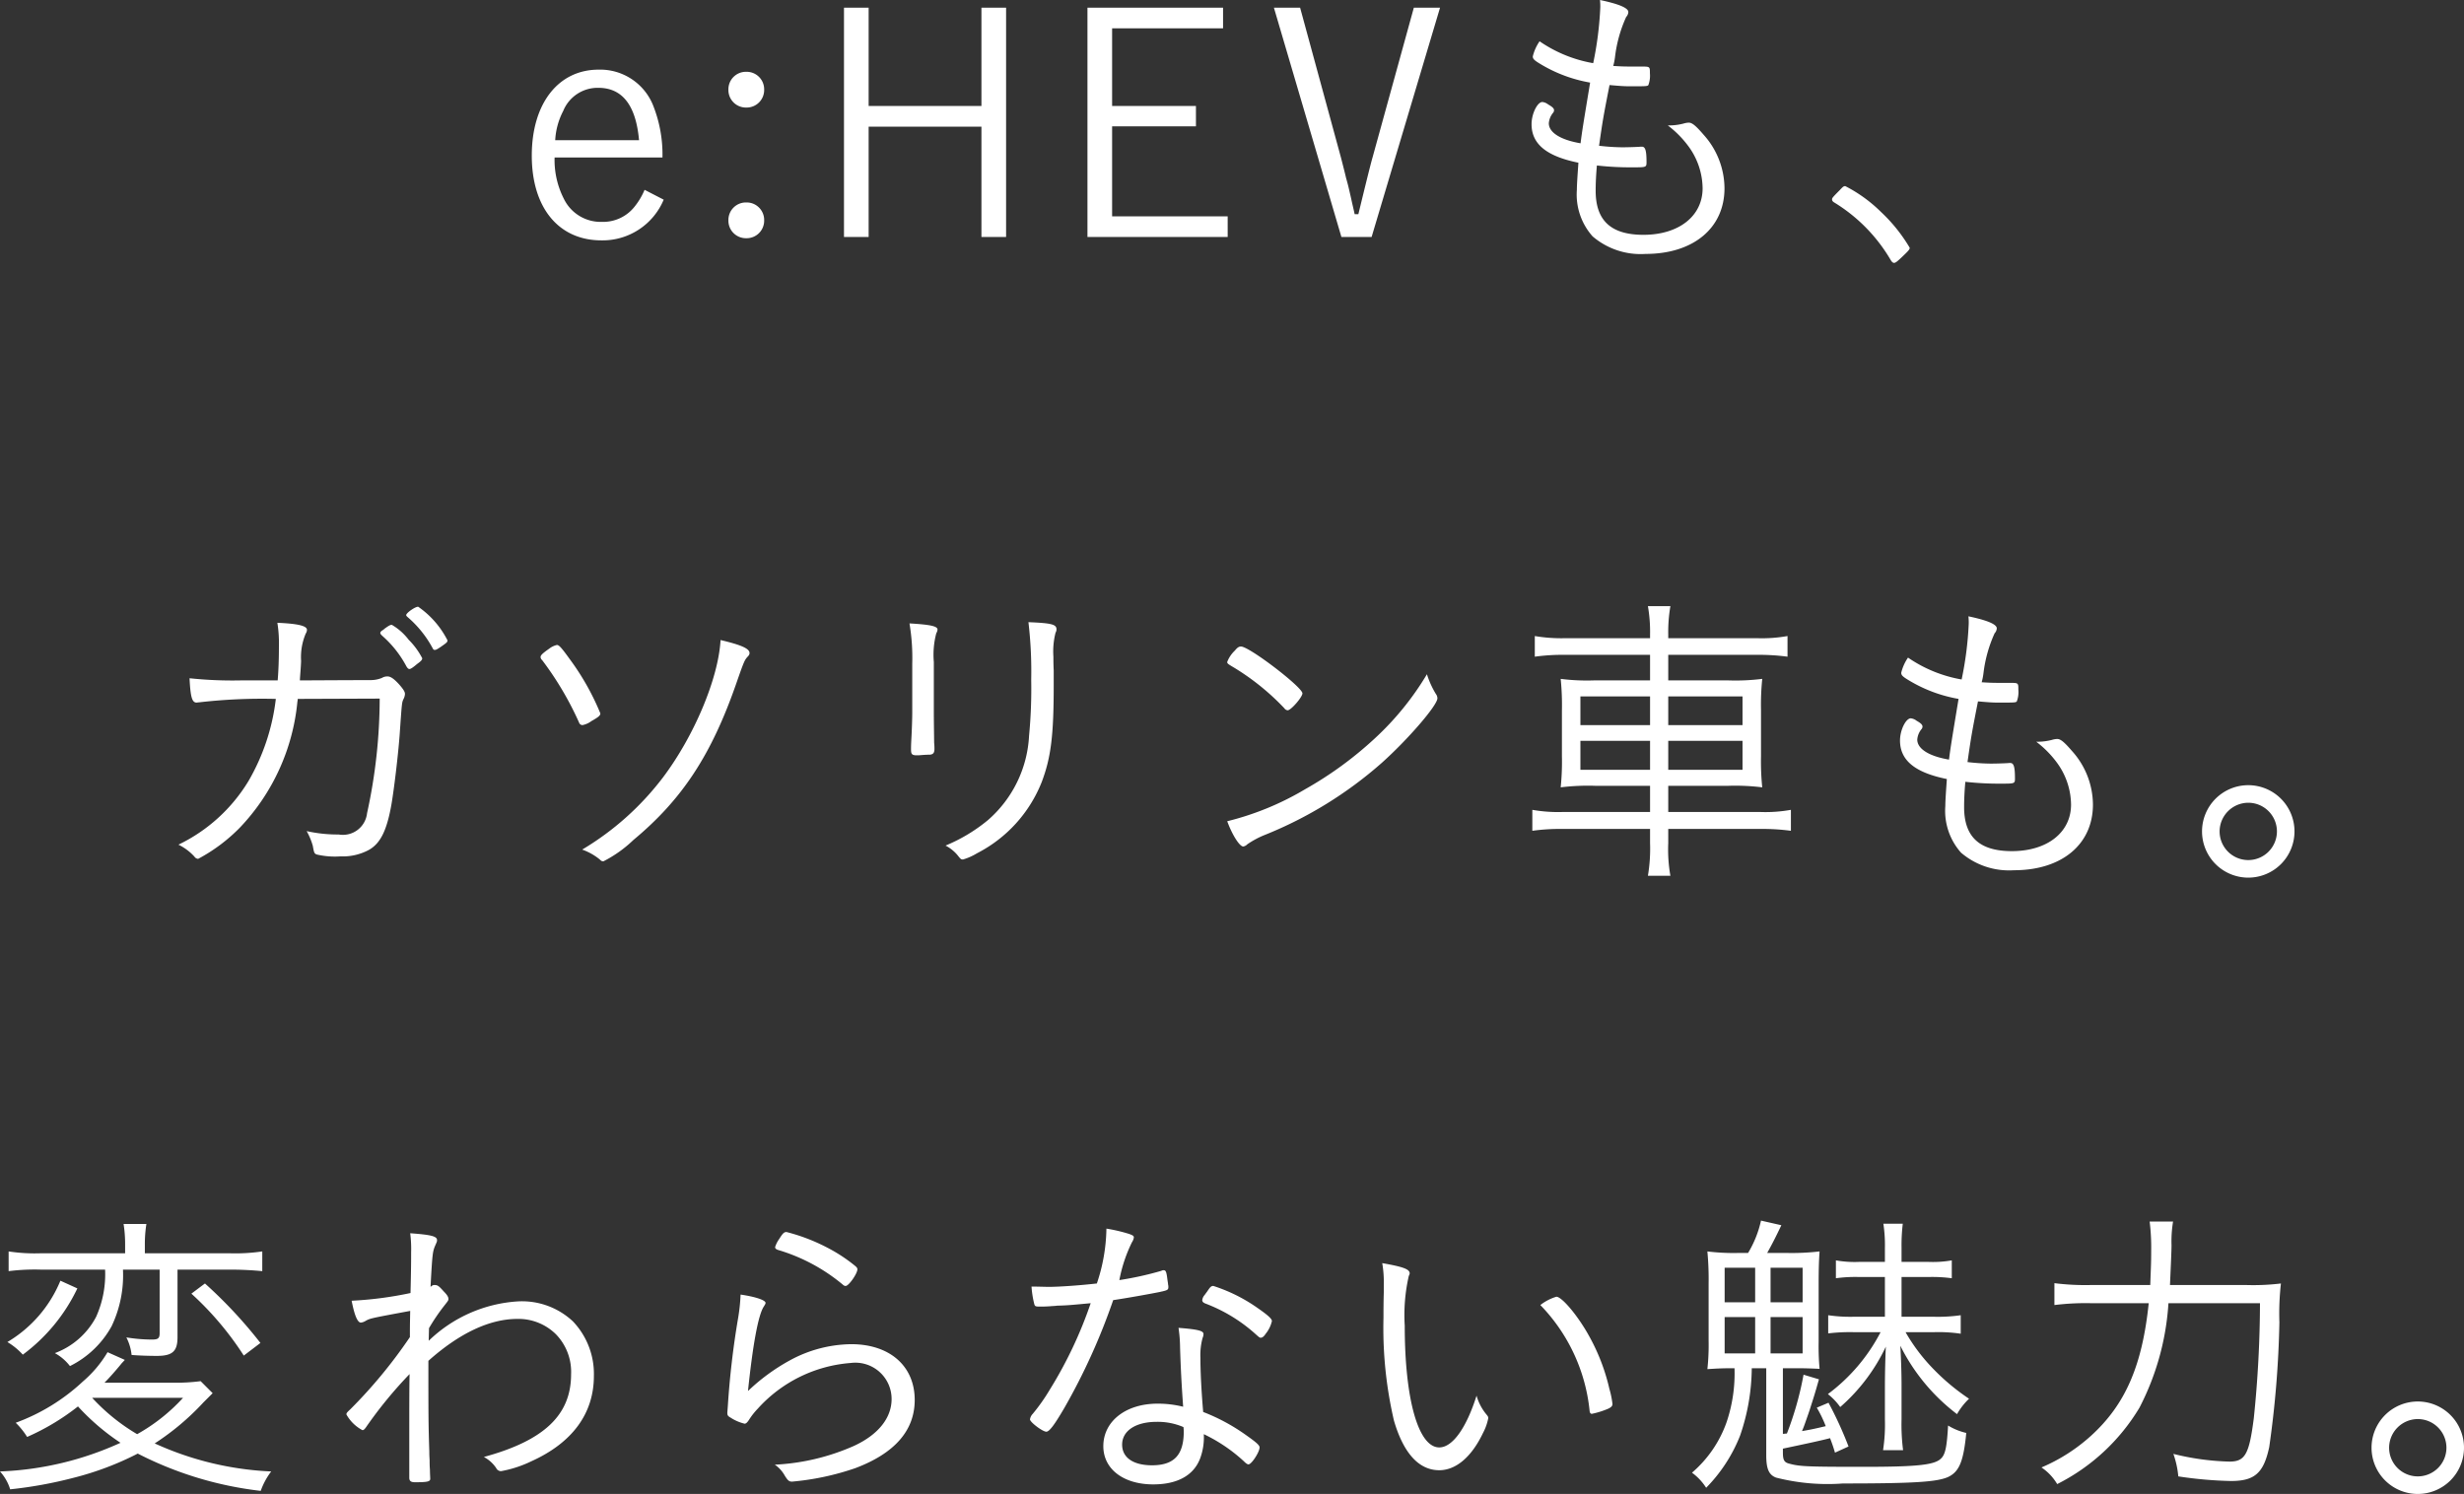 <svg xmlns="http://www.w3.org/2000/svg" width="159.9" height="96.96" viewBox="0 0 159.9 96.96">
  <rect x="0" y="0" width="159.9" height="96.96" fill="#333333" stroke="none"/>
  <path id="fix_text03" d="M-42.81-5.44a8.607,8.607,0,0,0-.64-3.46,3.7,3.7,0,0,0-3.5-2.24c-2.62,0-4.34,2.2-4.34,5.58s1.74,5.5,4.52,5.5A4.3,4.3,0,0,0-42.73-2.7l-1.24-.64a4.488,4.488,0,0,1-.64,1.08,2.6,2.6,0,0,1-2.12,1,2.659,2.659,0,0,1-2.48-1.5,5.536,5.536,0,0,1-.6-2.68Zm-6.96-1.12a4.634,4.634,0,0,1,.52-1.9,2.412,2.412,0,0,1,2.28-1.5c1.56,0,2.44,1.14,2.64,3.4ZM-37.37-11a1.136,1.136,0,0,0-1.16,1.16,1.136,1.136,0,0,0,1.16,1.16,1.136,1.136,0,0,0,1.16-1.16A1.136,1.136,0,0,0-37.37-11Zm0,8.48a1.136,1.136,0,0,0-1.16,1.16A1.136,1.136,0,0,0-37.37-.2a1.136,1.136,0,0,0,1.16-1.16A1.136,1.136,0,0,0-37.37-2.52Zm7.94-4.92h7.32V-.28h1.6V-15.16h-1.6v6.38h-7.32v-6.38h-1.6V-.28h1.6Zm14.2-7.72V-.28h9.1V-1.62h-7.5V-7.46h5.44V-8.78h-5.44v-5.04h7.2v-1.34Zm13.8,0h-1.7L1.25-.28H3.21L7.65-15.16H5.95L3.27-5.44c-.14.48-.56,2.2-.92,3.68H2.11c-.1-.46-.14-.6-.22-.98-.2-.88-.2-.88-.34-1.38-.08-.34-.08-.34-.32-1.28Zm19.02,3.6a8.791,8.791,0,0,1-3.48-1.42,2.966,2.966,0,0,0-.44.98c0,.14.06.22.34.4a9.309,9.309,0,0,0,3.38,1.3c-.46,2.78-.52,3.14-.62,3.94-1.3-.22-2.06-.7-2.06-1.3a1.214,1.214,0,0,1,.26-.66.279.279,0,0,0,.08-.18c0-.12-.1-.22-.38-.38a.754.754,0,0,0-.38-.16c-.32,0-.7.76-.7,1.44,0,1.28.96,2.08,3.04,2.5-.06.86-.1,1.44-.1,1.76A4.086,4.086,0,0,0,17.55-.32,4.792,4.792,0,0,0,20.99.82c3.1,0,5.12-1.68,5.12-4.26a5.236,5.236,0,0,0-1.36-3.48c-.5-.58-.74-.78-.96-.78a1.309,1.309,0,0,0-.34.06,3.72,3.72,0,0,1-.9.12h-.12a6.565,6.565,0,0,1,1.3,1.3,4.681,4.681,0,0,1,.96,2.78c0,1.8-1.54,3.02-3.84,3.02-2.1,0-3.1-.92-3.1-2.86,0-.44.02-.98.08-1.64a19.4,19.4,0,0,0,2.32.12c.88,0,.9,0,.9-.34,0-.76-.08-1-.3-1h-.08c-.16.02-.92.04-1.16.04a13.889,13.889,0,0,1-1.54-.1c.24-1.68.28-1.9.68-3.94.68.06.94.08,1.34.08,1.02,0,1.12,0,1.18-.08a1.714,1.714,0,0,0,.1-.76c0-.44,0-.44-.54-.44-1.16,0-1.16,0-1.84-.04a4.1,4.1,0,0,0,.12-.62,8.744,8.744,0,0,1,.72-2.56.5.5,0,0,0,.14-.32c0-.26-.6-.52-1.84-.78a3.854,3.854,0,0,1,.02.48A22.368,22.368,0,0,1,17.59-11.56Zm15.5,8.84c0,.08.04.14.14.2a10.7,10.7,0,0,1,3.68,3.76c.08.12.14.16.2.16.1,0,.18-.06.56-.42.4-.38.46-.46.46-.56A10.522,10.522,0,0,0,36.27-1.9a9.41,9.41,0,0,0-2.32-1.68c-.1,0-.14.02-.36.26C33.11-2.84,33.09-2.8,33.09-2.72Zm-94.25,32.4a34.948,34.948,0,0,1-.82,7.44,1.577,1.577,0,0,1-1.84,1.38,9.205,9.205,0,0,1-2.08-.22,4.294,4.294,0,0,1,.4.96c.08.46.1.5.26.56a5.194,5.194,0,0,0,1.54.12,3.58,3.58,0,0,0,1.84-.42c.74-.42,1.16-1.24,1.46-2.94.16-.92.44-3.2.54-4.6.14-2.02.14-2.02.24-2.24a.819.819,0,0,0,.1-.34c0-.14-.1-.3-.36-.6-.36-.4-.58-.54-.78-.54a.7.7,0,0,0-.36.1,1.951,1.951,0,0,1-.7.14c-.08,0-.94,0-4.62.02.02-.42.06-.74.08-1.26a3.939,3.939,0,0,1,.3-1.78.477.477,0,0,0,.08-.24c0-.26-.56-.4-1.92-.46a8.467,8.467,0,0,1,.1,1.56c0,.7-.02,1.46-.08,2.18H-70.2a26.316,26.316,0,0,1-3.3-.14c.06,1.22.16,1.58.46,1.58,0,0,.14-.02.18-.02a35.819,35.819,0,0,1,4.96-.22,13.791,13.791,0,0,1-1.78,5.34,10.765,10.765,0,0,1-4.54,4.12,3.463,3.463,0,0,1,1.04.78.309.309,0,0,0,.24.14,11.031,11.031,0,0,0,2.72-2.04,13.737,13.737,0,0,0,3.72-8.16.774.774,0,0,0,.02-.18Zm.04-4.26c0,.06.04.1.12.18a6.992,6.992,0,0,1,1.58,2c.08.12.12.16.2.16.06,0,.2-.08.48-.32.28-.2.34-.28.34-.38a4.82,4.82,0,0,0-.88-1.2,3.744,3.744,0,0,0-1.08-.96c-.1-.02-.2.04-.48.24a.655.655,0,0,1-.16.12C-61.08,25.32-61.12,25.36-61.12,25.42Zm1.68-1.16c0,.04.02.06.08.12a7.061,7.061,0,0,1,1.62,2c.06.12.08.14.16.14.06,0,.12-.02.36-.18.4-.28.46-.32.46-.44a5.9,5.9,0,0,0-1.9-2.18C-58.84,23.7-59.44,24.12-59.44,24.26Zm20.4,1.62c-.14,2.5-1.72,6.24-3.74,8.92a18.376,18.376,0,0,1-5.24,4.68,3.8,3.8,0,0,1,1.14.64c.1.1.14.12.24.12a8.057,8.057,0,0,0,1.94-1.38c3.18-2.64,5.08-5.54,6.7-10.22.46-1.32.52-1.46.7-1.66.12-.12.14-.18.14-.26C-37.16,26.44-37.68,26.2-39.04,25.88Zm-10.62.32a1.27,1.27,0,0,0-.5.24c-.4.28-.56.42-.56.54a.27.27,0,0,0,.1.2,20.722,20.722,0,0,1,2.4,4.06.234.234,0,0,0,.22.16,1.416,1.416,0,0,0,.58-.26c.46-.26.58-.36.58-.5a16.388,16.388,0,0,0-2-3.54C-49.36,26.38-49.52,26.2-49.66,26.2Zm30.6-1.48a27.359,27.359,0,0,1,.18,3.74,32.022,32.022,0,0,1-.14,3.64,7.781,7.781,0,0,1-2.66,5.46,10.781,10.781,0,0,1-2.76,1.66,2.527,2.527,0,0,1,.76.6c.24.3.24.3.38.3a3.768,3.768,0,0,0,.9-.4,8.861,8.861,0,0,0,4.2-4.62c.6-1.58.78-3.02.78-6.26v-.98c-.02-.4-.02-.7-.02-.9a4.946,4.946,0,0,1,.14-1.56.4.4,0,0,0,.06-.22C-17.24,24.86-17.58,24.78-19.06,24.72Zm-7.54,5.8c0,.38-.02,1.12-.06,1.82-.02.38-.02.52-.02.62,0,.3.04.38.3.4h.2c.24-.02.48-.04.72-.04.22-.02.3-.12.3-.38a3.444,3.444,0,0,0-.02-.4c0-.2-.02-1.38-.02-1.98V27.3a5.441,5.441,0,0,1,.16-1.86.542.542,0,0,0,.08-.24c0-.22-.46-.32-1.82-.4a13.493,13.493,0,0,1,.18,2.62Zm25.32-1.18c0-.4-3.42-3.02-3.98-3.04-.14,0-.24.06-.4.26a2.007,2.007,0,0,0-.5.74c0,.1.02.12.46.38A15.731,15.731,0,0,1-2.46,30.3a.31.31,0,0,0,.22.14C-2.02,30.44-1.28,29.58-1.28,29.34ZM6.8,28.1a18.726,18.726,0,0,1-3.4,4.18,23.89,23.89,0,0,1-4.5,3.28,18.571,18.571,0,0,1-5.06,2.08c.32.88.8,1.64,1.04,1.64a.469.469,0,0,0,.26-.14,5.724,5.724,0,0,1,1.16-.62,26.22,26.22,0,0,0,7.56-4.66c1.7-1.52,3.62-3.74,3.62-4.2a.476.476,0,0,0-.1-.28A5.747,5.747,0,0,1,6.8,28.1Zm14.48-2.34H15.76a10.239,10.239,0,0,1-1.96-.14v1.34a13.212,13.212,0,0,1,1.94-.12h5.54V28.5H17.62a13.424,13.424,0,0,1-2.14-.1,17.069,17.069,0,0,1,.08,2.06v2.96a16.31,16.31,0,0,1-.08,2.02,14.448,14.448,0,0,1,2.24-.1h3.56v1.7H15.6a9.706,9.706,0,0,1-1.96-.14v1.36a12.945,12.945,0,0,1,1.96-.12h5.68v.92a10.582,10.582,0,0,1-.14,2.12H22.6a9.8,9.8,0,0,1-.14-2.12v-.92h5.98a13.807,13.807,0,0,1,1.98.12V36.9a9.3,9.3,0,0,1-1.98.14H22.46v-1.7h3.9a14.162,14.162,0,0,1,2.2.1,16.518,16.518,0,0,1-.08-2.02v-3a16.518,16.518,0,0,1,.08-2.02,14.021,14.021,0,0,1-2.18.1H22.46V26.84h5.78a14.1,14.1,0,0,1,1.96.12V25.62a9.45,9.45,0,0,1-1.96.14H22.46v-.24a9.842,9.842,0,0,1,.14-1.84H21.14a9.7,9.7,0,0,1,.14,1.84Zm0,3.78V31.4H16.76V29.54Zm0,2.88V34.3H16.76V32.42Zm1.18,1.88V32.42h4.82V34.3Zm0-2.9V29.54h4.82V31.4ZM41.5,28.44a8.791,8.791,0,0,1-3.48-1.42,2.966,2.966,0,0,0-.44.98c0,.14.06.22.34.4a9.309,9.309,0,0,0,3.38,1.3c-.46,2.78-.52,3.14-.62,3.94-1.3-.22-2.06-.7-2.06-1.3a1.214,1.214,0,0,1,.26-.66.279.279,0,0,0,.08-.18c0-.12-.1-.22-.38-.38a.754.754,0,0,0-.38-.16c-.32,0-.7.76-.7,1.44,0,1.28.96,2.08,3.04,2.5-.06.86-.1,1.44-.1,1.76a4.086,4.086,0,0,0,1.02,3.02,4.792,4.792,0,0,0,3.44,1.14c3.1,0,5.12-1.68,5.12-4.26a5.236,5.236,0,0,0-1.36-3.48c-.5-.58-.74-.78-.96-.78a1.309,1.309,0,0,0-.34.06,3.721,3.721,0,0,1-.9.12h-.12a6.565,6.565,0,0,1,1.3,1.3,4.681,4.681,0,0,1,.96,2.78c0,1.8-1.54,3.02-3.84,3.02-2.1,0-3.1-.92-3.1-2.86,0-.44.02-.98.08-1.64a19.4,19.4,0,0,0,2.32.12c.88,0,.9,0,.9-.34,0-.76-.08-1-.3-1h-.08c-.16.02-.92.04-1.16.04a13.888,13.888,0,0,1-1.54-.1c.24-1.68.28-1.9.68-3.94.68.06.94.08,1.34.08,1.02,0,1.12,0,1.18-.08a1.714,1.714,0,0,0,.1-.76c0-.44,0-.44-.54-.44-1.16,0-1.16,0-1.84-.04a4.1,4.1,0,0,0,.12-.62,8.744,8.744,0,0,1,.72-2.56.5.5,0,0,0,.14-.32c0-.26-.6-.52-1.84-.78a3.854,3.854,0,0,1,.02.48A22.368,22.368,0,0,1,41.5,28.44ZM60.1,35.3a3,3,0,1,0,3,3A3,3,0,0,0,60.1,35.3Zm0,1.14a1.86,1.86,0,1,1-1.86,1.86A1.869,1.869,0,0,1,60.1,36.44ZM-78.98,66.74a6.744,6.744,0,0,1-.58,3.06,4.972,4.972,0,0,1-2.68,2.36,3.148,3.148,0,0,1,.98.84,6.259,6.259,0,0,0,2.7-2.58,7.686,7.686,0,0,0,.74-3.68h2.38v4.12c0,.34-.1.42-.5.42a10.5,10.5,0,0,1-1.66-.14,3.218,3.218,0,0,1,.34,1.14c.5.04,1.14.06,1.64.06,1.02,0,1.34-.3,1.34-1.22V66.74h3.36c.82,0,1.52.04,2.14.1V65.56a12.177,12.177,0,0,1-2.14.12H-76.4v-.56a8.341,8.341,0,0,1,.1-1.34h-1.48a8.341,8.341,0,0,1,.1,1.34v.56h-5.46a11.287,11.287,0,0,1-2.1-.12v1.28a13.511,13.511,0,0,1,2.06-.1Zm6.2,7.24a12.321,12.321,0,0,1-1.78.1h-4.46c.36-.36.72-.78,1.02-1.14.14-.18.18-.2.3-.34l-1.12-.5a7.6,7.6,0,0,1-1.6,1.9,12.815,12.815,0,0,1-4.36,2.68,4.813,4.813,0,0,1,.74.92,15.2,15.2,0,0,0,3.3-1.98,14.847,14.847,0,0,0,2.76,2.36,20.633,20.633,0,0,1-7.82,1.86A3.065,3.065,0,0,1-85.14,81a27.622,27.622,0,0,0,4.08-.74,19.62,19.62,0,0,0,4.2-1.58,23.239,23.239,0,0,0,7.98,2.42,4.57,4.57,0,0,1,.68-1.26,20.269,20.269,0,0,1-7.56-1.82,16.527,16.527,0,0,0,3.16-2.66l.6-.6Zm-1.14,1.08a11.831,11.831,0,0,1-2.98,2.36,12.736,12.736,0,0,1-2.92-2.36Zm-7.96-7.6a8.3,8.3,0,0,1-3.44,3.98,4.377,4.377,0,0,1,1,.82,11.512,11.512,0,0,0,3.54-4.3Zm8.5.84a20.2,20.2,0,0,1,3.4,4.02l1.08-.82a29.924,29.924,0,0,0-3.6-3.86Zm15.42,2.24A12.941,12.941,0,0,1-57,69.12c.3-.38.3-.38.3-.48,0-.12-.08-.26-.3-.48-.32-.36-.4-.42-.6-.42-.1,0-.14.02-.26.12.12-2.24.14-2.3.32-2.72.1-.22.1-.24.1-.3.02-.26-.36-.36-1.74-.46a8.047,8.047,0,0,1,.06,1.24c0,.46,0,1.08-.04,2.64a23.9,23.9,0,0,1-3.82.5c.18.94.38,1.42.6,1.42a.77.77,0,0,0,.32-.12c.3-.16.3-.16,2.88-.64-.02,1.06-.02,1.06-.02,1.7a31.775,31.775,0,0,1-3.86,4.68c-.24.22-.26.26-.26.34a2.554,2.554,0,0,0,1.04,1.02c.08,0,.14-.06.24-.2a27.673,27.673,0,0,1,2.82-3.44c-.02.78-.02,2.72-.02,3.56v3.16c0,.22.1.3.38.3.78,0,.98-.04.98-.22,0-.08-.02-.38-.02-.6-.02-.24-.02-.44-.02-.6-.02-.38-.02-.38-.02-.58-.06-1.8-.06-2.32-.06-5.88,2.02-1.8,3.98-2.72,5.78-2.72a3.454,3.454,0,0,1,2.5,1,3.5,3.5,0,0,1,.98,2.6c0,2.64-1.76,4.3-5.66,5.36a2.2,2.2,0,0,1,.8.72.343.343,0,0,0,.32.2,7.585,7.585,0,0,0,1.96-.64c2.66-1.2,4.06-3.1,4.06-5.54a4.94,4.94,0,0,0-1.36-3.54,4.836,4.836,0,0,0-3.52-1.3,9.128,9.128,0,0,0-5.84,2.56Zm20.22-2.18A12.081,12.081,0,0,1-37.92,70a54.94,54.94,0,0,0-.64,5.48c-.02.32-.04.5-.04.54,0,.16.02.22.2.32a2.926,2.926,0,0,0,.92.4c.08,0,.16-.06.28-.24a4.536,4.536,0,0,1,.58-.74A9.038,9.038,0,0,1-30.6,72.8a2.355,2.355,0,0,1,2.66,2.34c0,1.24-.88,2.32-2.44,3.04a14.366,14.366,0,0,1-5.14,1.22,2.062,2.062,0,0,1,.64.7c.2.32.28.4.48.4a17.181,17.181,0,0,0,4.12-.88c2.54-.96,3.84-2.44,3.84-4.42,0-2.2-1.62-3.62-4.12-3.62a8.493,8.493,0,0,0-4,1.06,12.87,12.87,0,0,0-2.7,1.98c.32-3.06.66-4.86,1-5.44.1-.16.14-.22.14-.28C-36.12,68.72-36.78,68.5-37.74,68.36Zm2.98-4.06c-.16,0-.24.08-.48.46a1.893,1.893,0,0,0-.26.52q0,.12.18.18a11.784,11.784,0,0,1,4.22,2.26.244.244,0,0,0,.18.08c.2,0,.76-.8.76-1.08,0-.08-.04-.14-.22-.28a10.342,10.342,0,0,0-1.8-1.16A12.2,12.2,0,0,0-34.76,64.3Zm19.74,4.62a27.334,27.334,0,0,1-2.66,5.62,12.24,12.24,0,0,1-1.1,1.56.66.66,0,0,0-.18.36c0,.18.82.8,1.06.8.2,0,.54-.46,1.18-1.56a40.678,40.678,0,0,0,3.16-6.98c.82-.12,2.28-.38,2.98-.52.1-.02.16-.04.18-.04.36-.08.42-.12.42-.28A.617.617,0,0,0-10,67.7c0-.06-.02-.16-.04-.3-.06-.5-.1-.62-.24-.62a.3.3,0,0,0-.16.04,21.067,21.067,0,0,1-2.72.6,9.556,9.556,0,0,1,.82-2.46.745.745,0,0,0,.12-.3c0-.1-.04-.14-.32-.24A10.564,10.564,0,0,0-14,64.08a11.56,11.56,0,0,1-.62,3.56c-1.06.12-2.42.22-3.12.22-.18,0-.76-.02-1.12-.02a6.3,6.3,0,0,0,.18,1.14c.04.14.08.16.36.16.14,0,.32,0,.64-.02.2-.02.38-.02.48-.04C-16.48,69.06-16.32,69.04-15.02,68.92Zm5.7,1.6a9.214,9.214,0,0,1,.1,1.28c.04,1.34.1,2.44.2,3.84a6.759,6.759,0,0,0-1.66-.2c-2.06,0-3.52,1.14-3.52,2.76,0,1.48,1.3,2.48,3.24,2.48,1.56,0,2.62-.58,3.04-1.68a3.919,3.919,0,0,0,.24-1.58,10.465,10.465,0,0,1,2.6,1.76c.16.16.24.2.3.2.2,0,.72-.8.72-1.1,0-.14-.2-.32-.88-.8a12.514,12.514,0,0,0-2.78-1.5c-.12-1.4-.18-2.62-.18-3.52a4.264,4.264,0,0,1,.14-1.28.66.66,0,0,0,.06-.26C-7.7,70.72-8.02,70.62-9.32,70.52ZM-9,76.96a2.76,2.76,0,0,1,.02.28c0,1.52-.62,2.2-2.06,2.2-1.22,0-1.94-.5-1.94-1.34,0-.9.88-1.48,2.24-1.48A4.222,4.222,0,0,1-9,76.96Zm1.22-8.24c0,.1.06.16.2.22a10.331,10.331,0,0,1,3.14,1.88c.38.34.38.34.46.34.1,0,.2-.08.32-.26a2.029,2.029,0,0,0,.4-.82c0-.16-.3-.42-1.12-.98a10.642,10.642,0,0,0-2.68-1.3c-.14,0-.2.06-.4.36-.06.08-.12.16-.16.22A.609.609,0,0,0-7.78,68.72ZM3.9,66.32a7.294,7.294,0,0,1,.1,1.4v.5c-.02.68-.02,1.24-.02,1.66a26.472,26.472,0,0,0,.68,6.66c.62,2.12,1.62,3.22,2.94,3.22,1.08,0,2.1-.86,2.84-2.42a3.394,3.394,0,0,0,.34-.96c0-.08-.02-.12-.12-.24a3.3,3.3,0,0,1-.64-1.22c-.66,2.1-1.56,3.36-2.42,3.36-1.36,0-2.24-3.12-2.24-7.9a11.42,11.42,0,0,1,.26-3.22c.06-.14.06-.14.06-.18C5.68,66.72,5.28,66.56,3.9,66.32Zm10.26,2.72a11.508,11.508,0,0,1,3.2,6.9c.02.1.06.16.14.16a5.41,5.41,0,0,0,1.08-.34c.2-.1.26-.18.26-.3a5.835,5.835,0,0,0-.2-.98,12.931,12.931,0,0,0-1.3-3.4c-.72-1.32-1.78-2.58-2.14-2.58A3.16,3.16,0,0,0,14.16,69.04ZM36.24,70.8a11.756,11.756,0,0,1-3.42,4.02,4.01,4.01,0,0,1,.8.84,11.957,11.957,0,0,0,2.96-3.92c-.04.9-.06,1.84-.06,2.62v2.1a10.984,10.984,0,0,1-.12,2h1.3a13.082,13.082,0,0,1-.1-2.02V74.28c0-.92-.04-1.92-.08-2.6a12.66,12.66,0,0,0,3.68,4.44,4.325,4.325,0,0,1,.78-1,14.194,14.194,0,0,1-2.42-2.04,11.793,11.793,0,0,1-1.7-2.28h1.86a9.882,9.882,0,0,1,1.72.1V69.7a10.457,10.457,0,0,1-1.72.1H37.6V67.22h1.76a9.708,9.708,0,0,1,1.5.08V66.14a7.054,7.054,0,0,1-1.5.1H37.6v-.9a11.821,11.821,0,0,1,.08-1.58H36.42a9.361,9.361,0,0,1,.1,1.6v.88H34.84a6.939,6.939,0,0,1-1.5-.1V67.3a9.383,9.383,0,0,1,1.5-.08h1.68V69.8H34.48a9.864,9.864,0,0,1-1.64-.1v1.18a11.849,11.849,0,0,1,1.64-.08Zm-9.26-5.14a13.8,13.8,0,0,1-1.98-.1,19.262,19.262,0,0,1,.08,2.08v3.72A14.456,14.456,0,0,1,25,73.2c.58-.04,1-.06,1.62-.06h.14a9.866,9.866,0,0,1-.52,3.52A7.662,7.662,0,0,1,24,79.92a3.6,3.6,0,0,1,.92.98,10.111,10.111,0,0,0,2.2-3.38,13.714,13.714,0,0,0,.76-4.38h.94v5.64c0,.88.16,1.28.64,1.46a13.514,13.514,0,0,0,4.34.38c4.62,0,6.1-.1,6.82-.42.72-.34,1-1,1.18-2.86a3.966,3.966,0,0,1-1.18-.48c-.08,1.4-.18,1.9-.48,2.16-.42.4-1.58.52-4.94.52-3.68,0-4.2-.02-4.86-.2-.36-.08-.44-.24-.44-.74v-.24c1.52-.32,2.54-.54,3.06-.68.14.36.24.66.32.94l.88-.4a24.555,24.555,0,0,0-1.3-2.84l-.76.32a7.962,7.962,0,0,1,.58,1.2c-.68.16-.94.22-1.54.32.12-.28.12-.28.44-1.2l.06-.18c.3-.94.34-1.06.6-1.98l-1-.3a20.834,20.834,0,0,1-1.08,3.82c-.12,0-.16.02-.26.02V73.14h.92c.5,0,1.04.02,1.46.04a16.267,16.267,0,0,1-.06-1.76V67.68c0-1.04.02-1.54.06-2.12a15.851,15.851,0,0,1-2.1.1h-1.3c.3-.54.52-.96.92-1.8l-1.32-.3a6.988,6.988,0,0,1-.84,2.1Zm2.12.96h2.08v2.24H29.1Zm-2.98,0H28.1v2.24H26.12Zm0,3.2H28.1v2.36H26.12Zm2.98,0h2.08v2.36H29.1Zm25.92-2.08c.06-1.38.1-2.24.1-2.58a7.853,7.853,0,0,1,.1-1.54H53.7a13.69,13.69,0,0,1,.1,1.9c0,.84-.02,1.06-.06,2.22H49.9a16.045,16.045,0,0,1-2.38-.12v1.42a16.419,16.419,0,0,1,2.38-.12h3.74c-.42,4.06-1.52,6.58-3.74,8.6a11.46,11.46,0,0,1-3.22,2.06,3.342,3.342,0,0,1,1.02,1.08,13.071,13.071,0,0,0,5.34-4.96,17.02,17.02,0,0,0,1.88-6.78h5.94a74.122,74.122,0,0,1-.4,7.46c-.3,2.34-.56,2.82-1.58,2.82a16.588,16.588,0,0,1-3.64-.5,5.944,5.944,0,0,1,.32,1.46,26.029,26.029,0,0,0,3.42.3c1.54,0,2.12-.52,2.48-2.2a65.463,65.463,0,0,0,.66-8.1,17.244,17.244,0,0,1,.1-2.52,14.919,14.919,0,0,1-2.26.1ZM71.1,75.3a3,3,0,1,0,3,3A3,3,0,0,0,71.1,75.3Zm0,1.14a1.86,1.86,0,1,1-1.86,1.86A1.869,1.869,0,0,1,71.1,76.44Z" transform="translate(85.8 15.66)" fill="#fff"/>
</svg>
